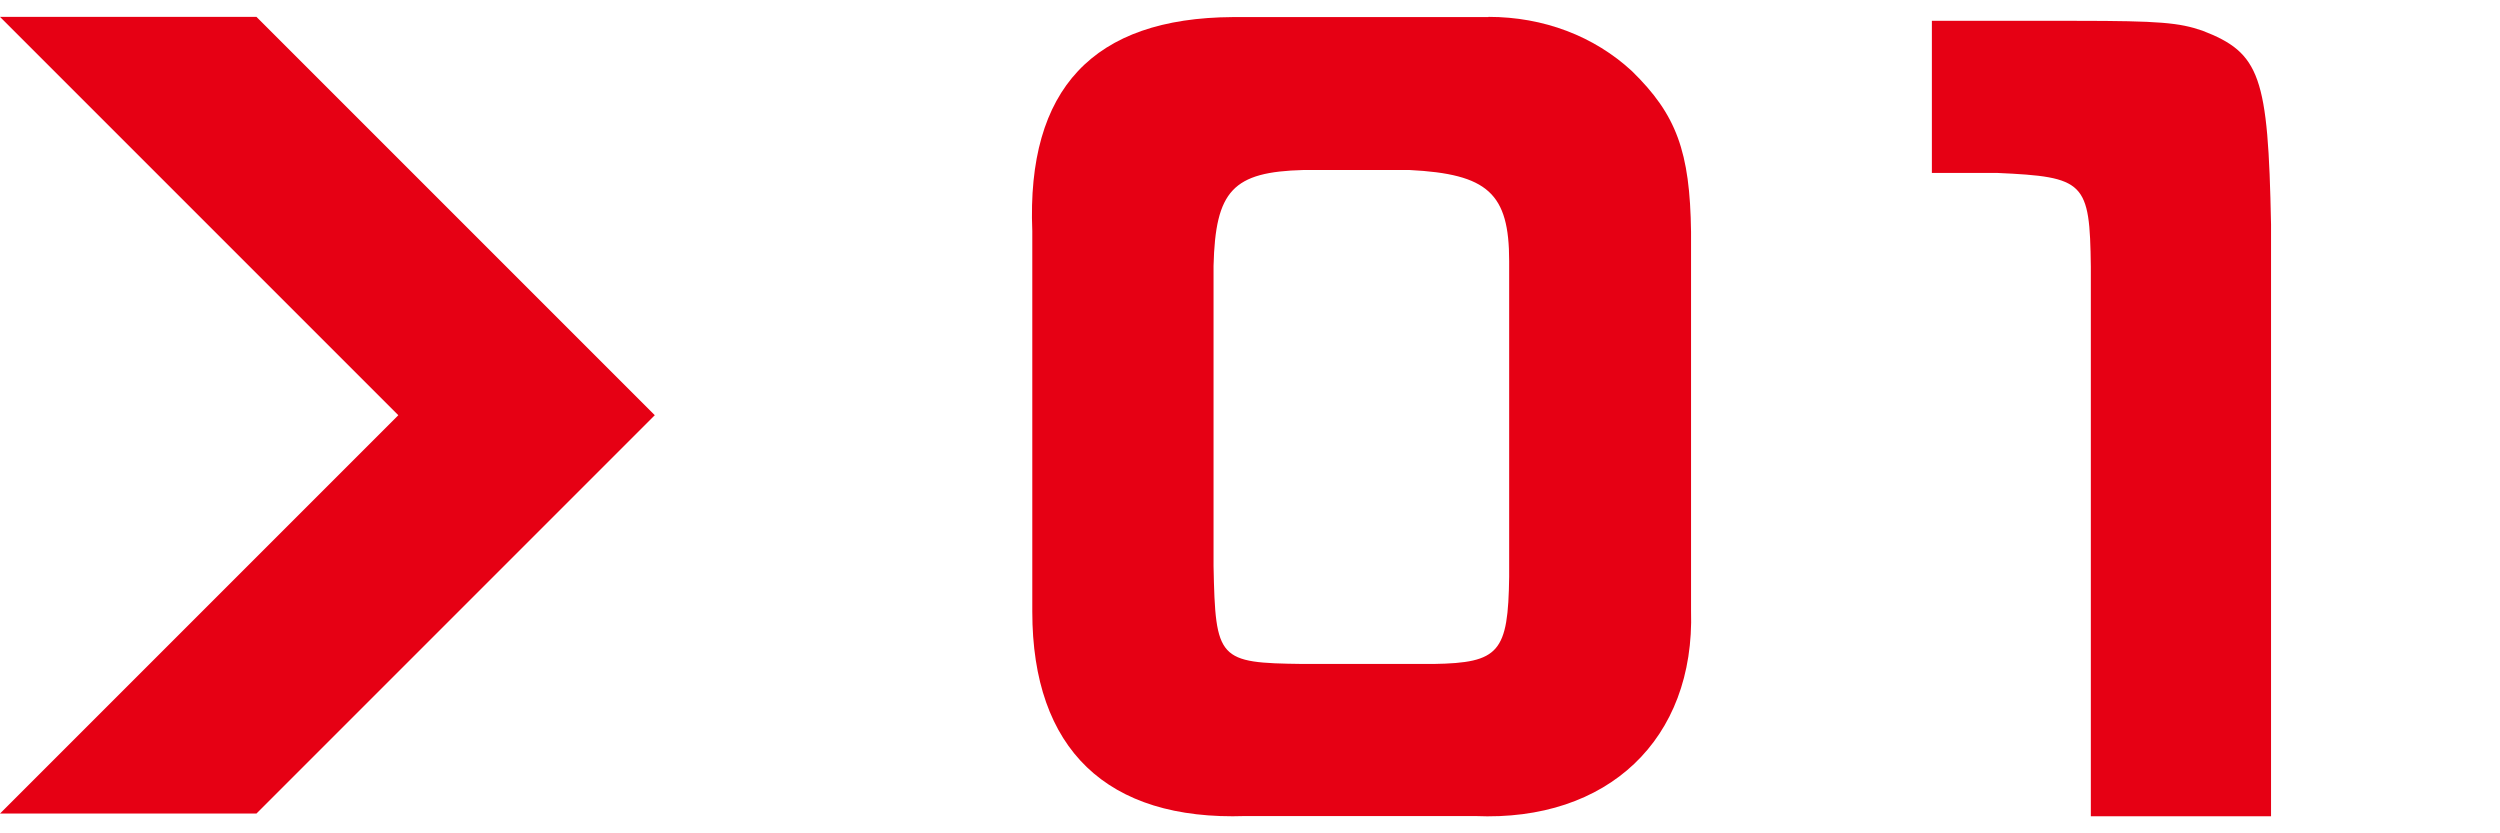 <?xml version="1.0" encoding="UTF-8"?>
<svg id="layout" xmlns="http://www.w3.org/2000/svg" viewBox="0 0 120 40">
  <defs>
    <style>
      .cls-1, .cls-2 {
        fill: #e60014;
      }

      .cls-2 {
        fill-rule: evenodd;
      }
    </style>
  </defs>
  <g>
    <path class="cls-1" d="M71.45.81c2.65,0,5.07.93,6.88,2.6,2.14,2.09,2.79,3.86,2.84,7.72v18.18c.19,6.18-4,10.14-10.37,9.86h-11.02c-6.65.23-10.23-3.21-10.23-9.81V11.09c-.28-6.83,2.93-10.23,9.62-10.27h12.27ZM62.57,8.16c-3.39.09-4.23.98-4.32,4.6v14.41c.09,4.51.23,4.65,4.28,4.7h6.28c3.16-.05,3.58-.56,3.63-4.18v-15.16c0-3.25-1.02-4.18-4.79-4.37h-5.07Z"/>
    <path class="cls-1" d="M99.67,1c4,0,4.93.09,6.04.47,2.79,1.07,3.16,2.19,3.3,9.3v28.41h-8.65V12.81c-.05-4.09-.28-4.32-4.51-4.51h-3.12V1h6.93Z"/>
  </g>
  <polygon class="cls-2" points="0 .81 19.12 19.93 0 39.05 12.31 39.05 31.43 19.93 12.31 .81 0 .81"/>
</svg>